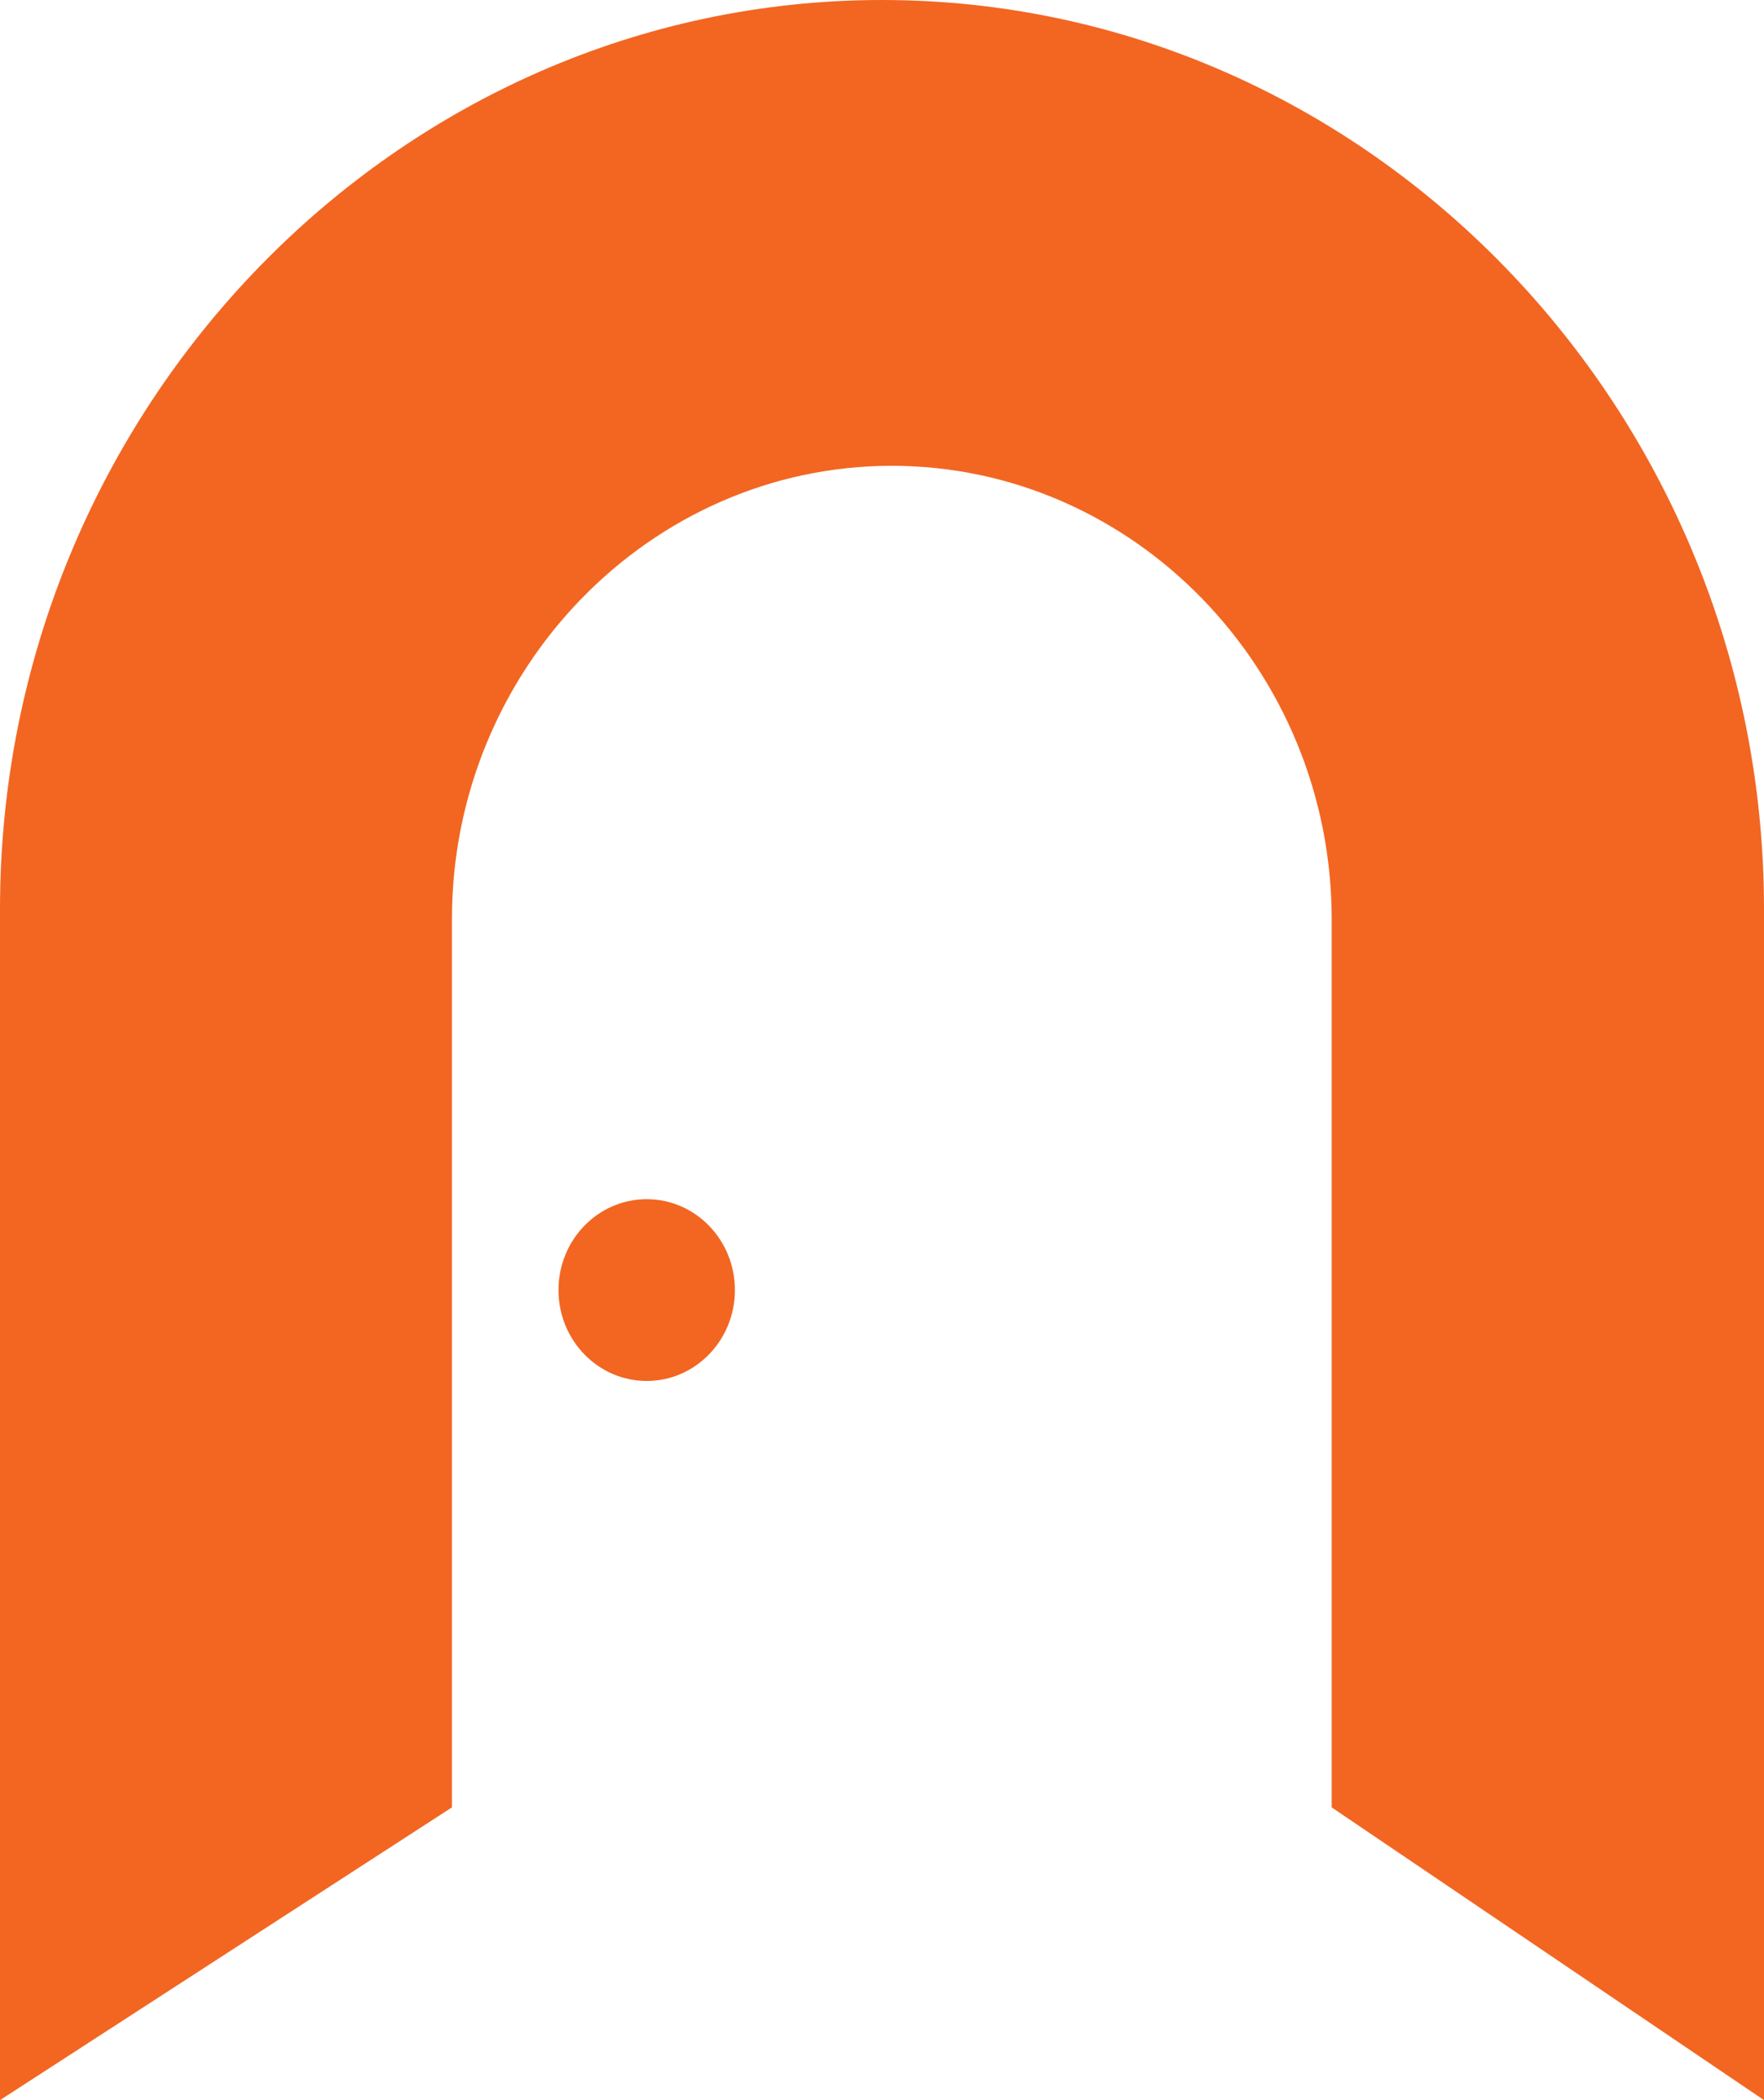 <svg width="420" height="500" viewBox="0 0 420 500" fill="none" xmlns="http://www.w3.org/2000/svg">
<path fill-rule="evenodd" clip-rule="evenodd" d="M209.995 0C325.501 0 420 97.39 420 216.41V500L317.064 430.3V218.82C317.064 159.47 269.94 110.9 212.334 110.9C154.737 110.9 107.603 159.48 107.603 218.82V430.3L0 500V216.41C0 97.38 94.499 0 209.995 0ZM153.981 285.5C165.573 285.5 174.977 295.18 174.977 307.14C174.977 319.09 165.573 328.78 153.981 328.78C142.379 328.78 132.974 319.09 132.974 307.14C132.974 295.18 142.379 285.5 153.981 285.5Z" fill="#F26622"/>
</svg>
